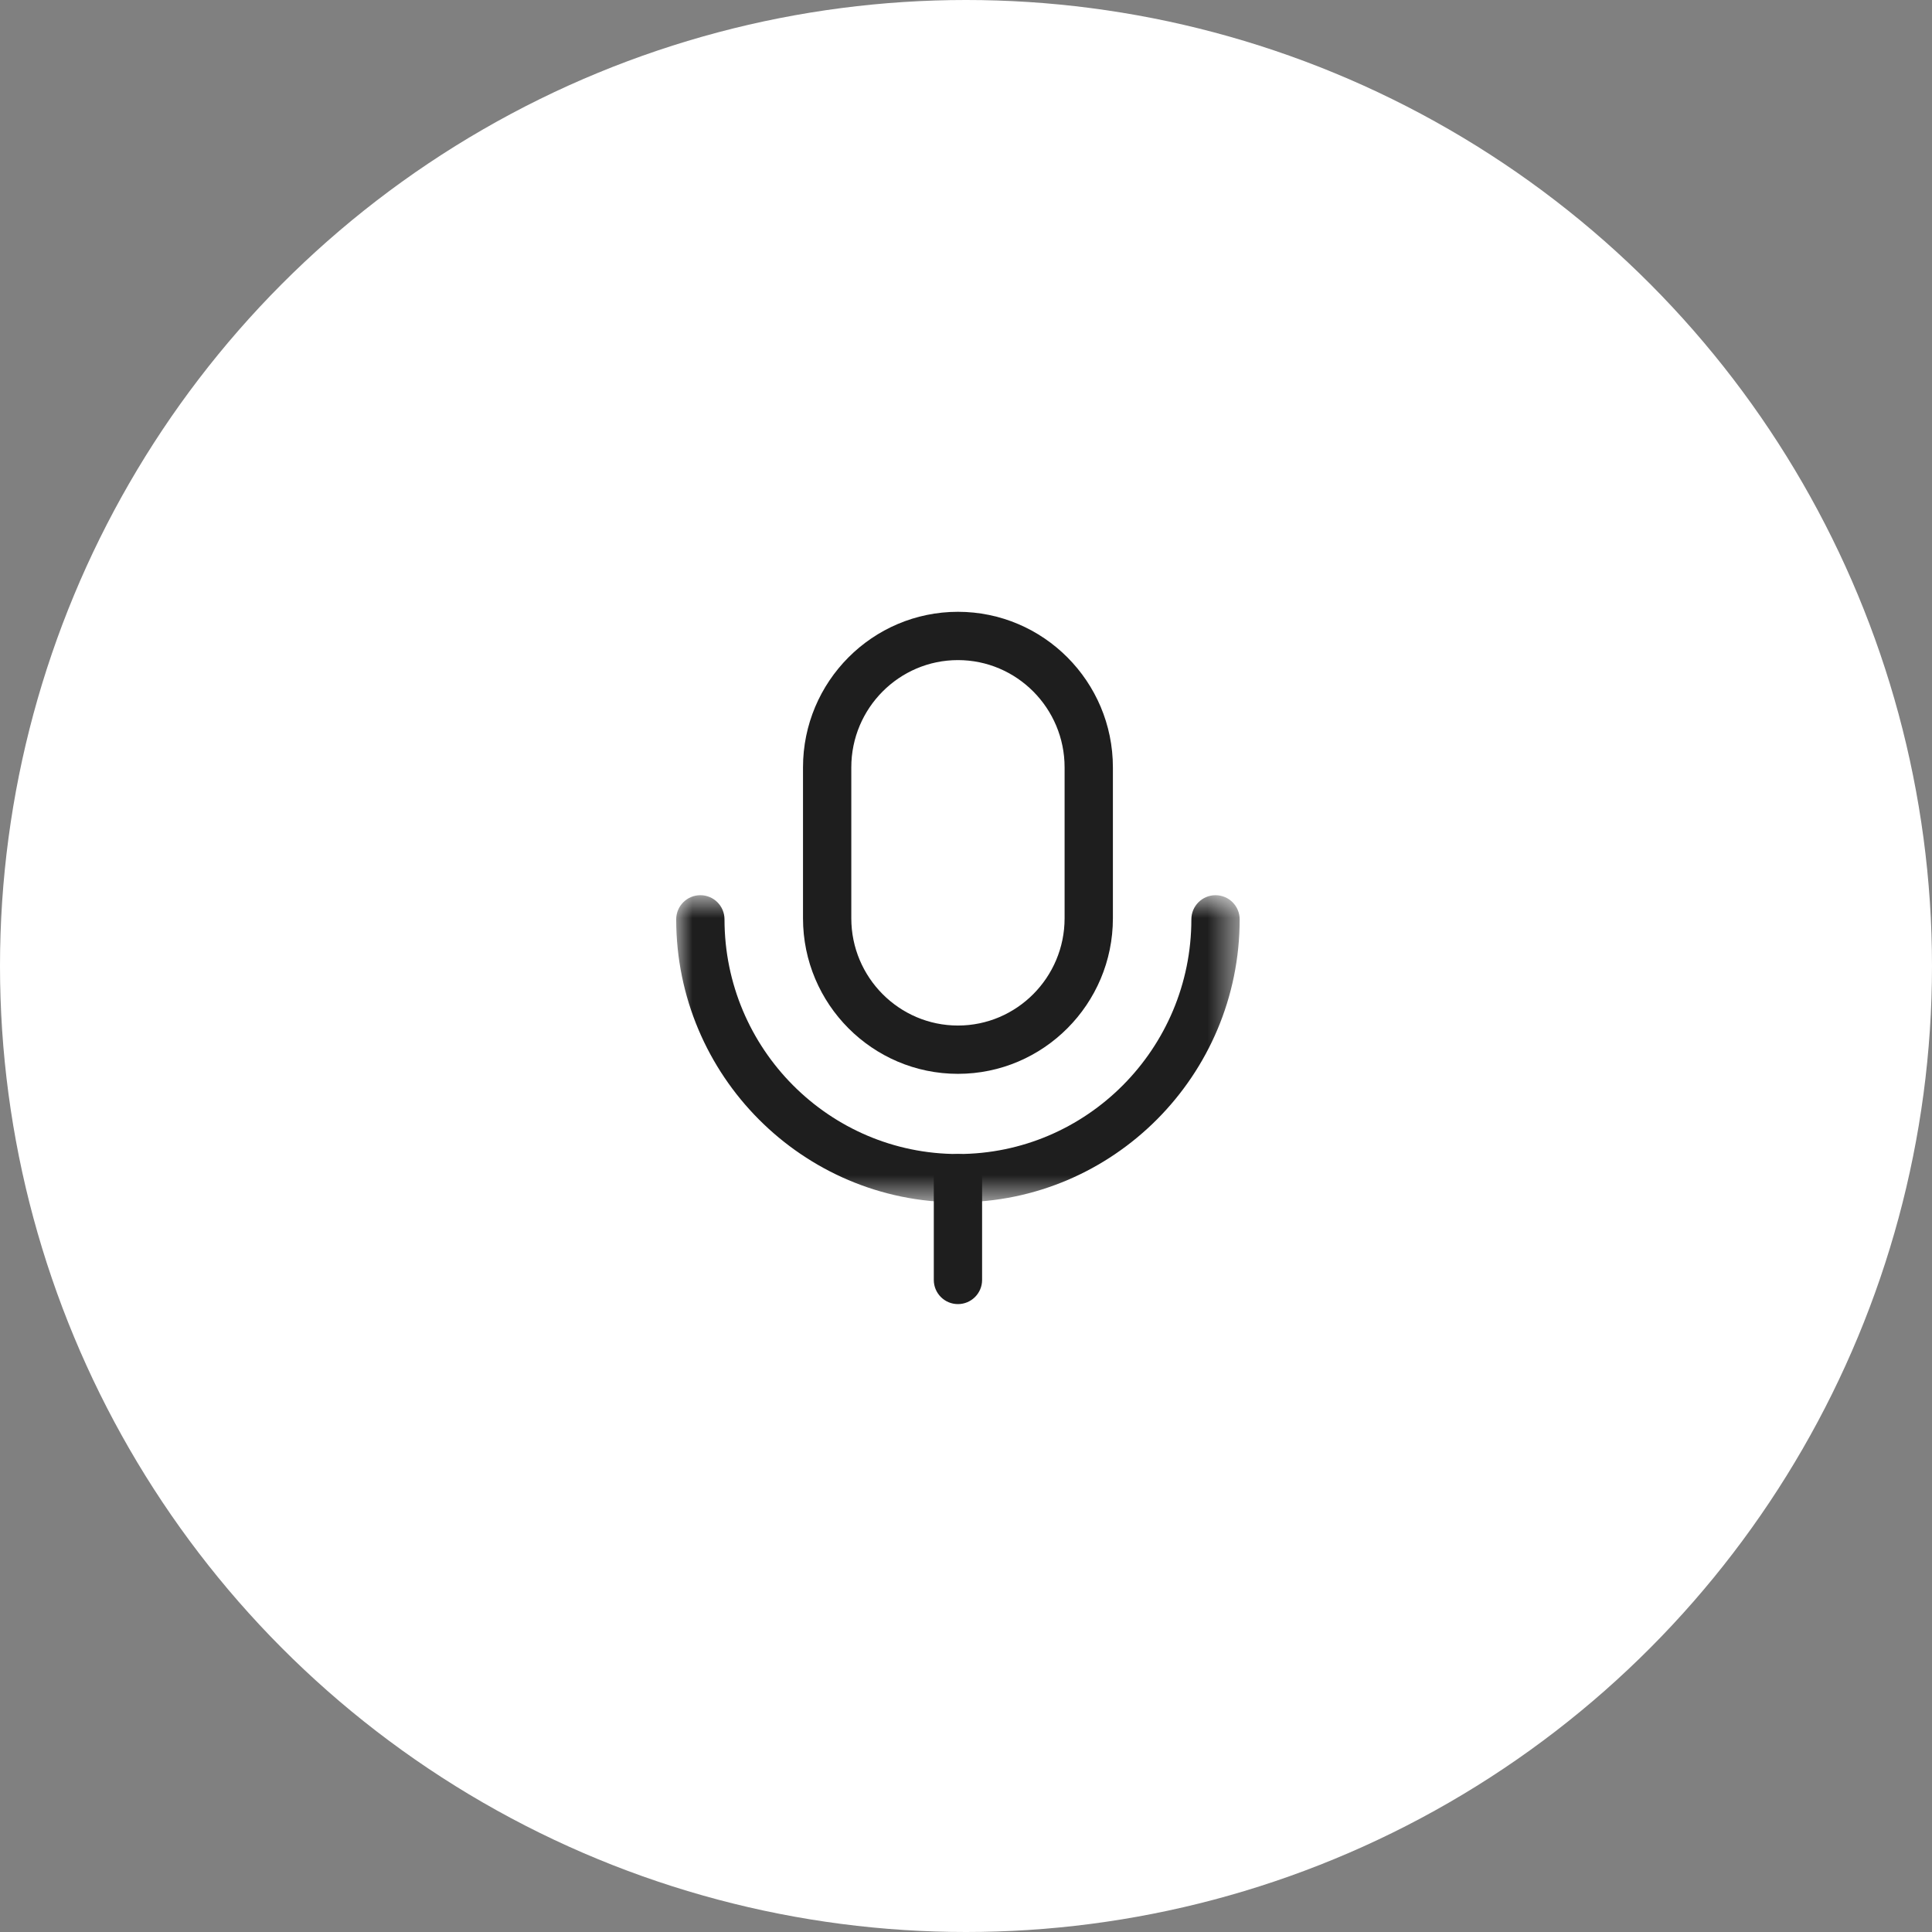 <svg width="60" height="60" viewBox="0 0 60 60" fill="none" xmlns="http://www.w3.org/2000/svg">
<rect x="0" y="0" width="60" height="60" fill="#808080" stroke="none"/>
<circle cx="30" cy="30" r="30" fill="white"/>
<path fill-rule="evenodd" clip-rule="evenodd" d="M29.75 40.5C29.335 40.5 29 40.164 29 39.75V36.589C29 36.175 29.335 35.839 29.75 35.839C30.163 35.839 30.5 36.175 30.5 36.589V39.75C30.5 40.164 30.163 40.5 29.75 40.5Z" fill="#1E1E1E"/>
<path fill-rule="evenodd" clip-rule="evenodd" d="M29.75 20.5C27.924 20.5 26.438 21.994 26.438 23.831V28.519C26.438 30.354 27.924 31.849 29.75 31.849C31.576 31.849 33.062 30.354 33.062 28.519V23.831C33.062 21.994 31.576 20.5 29.75 20.5ZM29.75 33.349C27.096 33.349 24.938 31.182 24.938 28.519V23.831C24.938 21.167 27.096 19 29.75 19C32.403 19 34.562 21.167 34.562 23.831V28.519C34.562 31.182 32.403 33.349 29.75 33.349Z" fill="#1E1E1E"/>
<mask id="mask0_206_1549" style="mask-type:luminance" maskUnits="userSpaceOnUse" x="21" y="27" width="18" height="11">
<path fill-rule="evenodd" clip-rule="evenodd" d="M21 27.801H38.499V37.339H21V27.801Z" fill="white"/>
</mask>
<g mask="url(#mask0_206_1549)">
<path fill-rule="evenodd" clip-rule="evenodd" d="M29.75 37.339C24.924 37.339 21 33.397 21 28.551C21 28.137 21.335 27.801 21.75 27.801C22.165 27.801 22.5 28.137 22.5 28.551C22.5 32.569 25.752 35.839 29.75 35.839C33.748 35.839 36.999 32.569 36.999 28.551C36.999 28.137 37.336 27.801 37.749 27.801C38.164 27.801 38.499 28.137 38.499 28.551C38.499 33.397 34.575 37.339 29.75 37.339Z" fill="#1E1E1E"/>
</g>
</svg>
